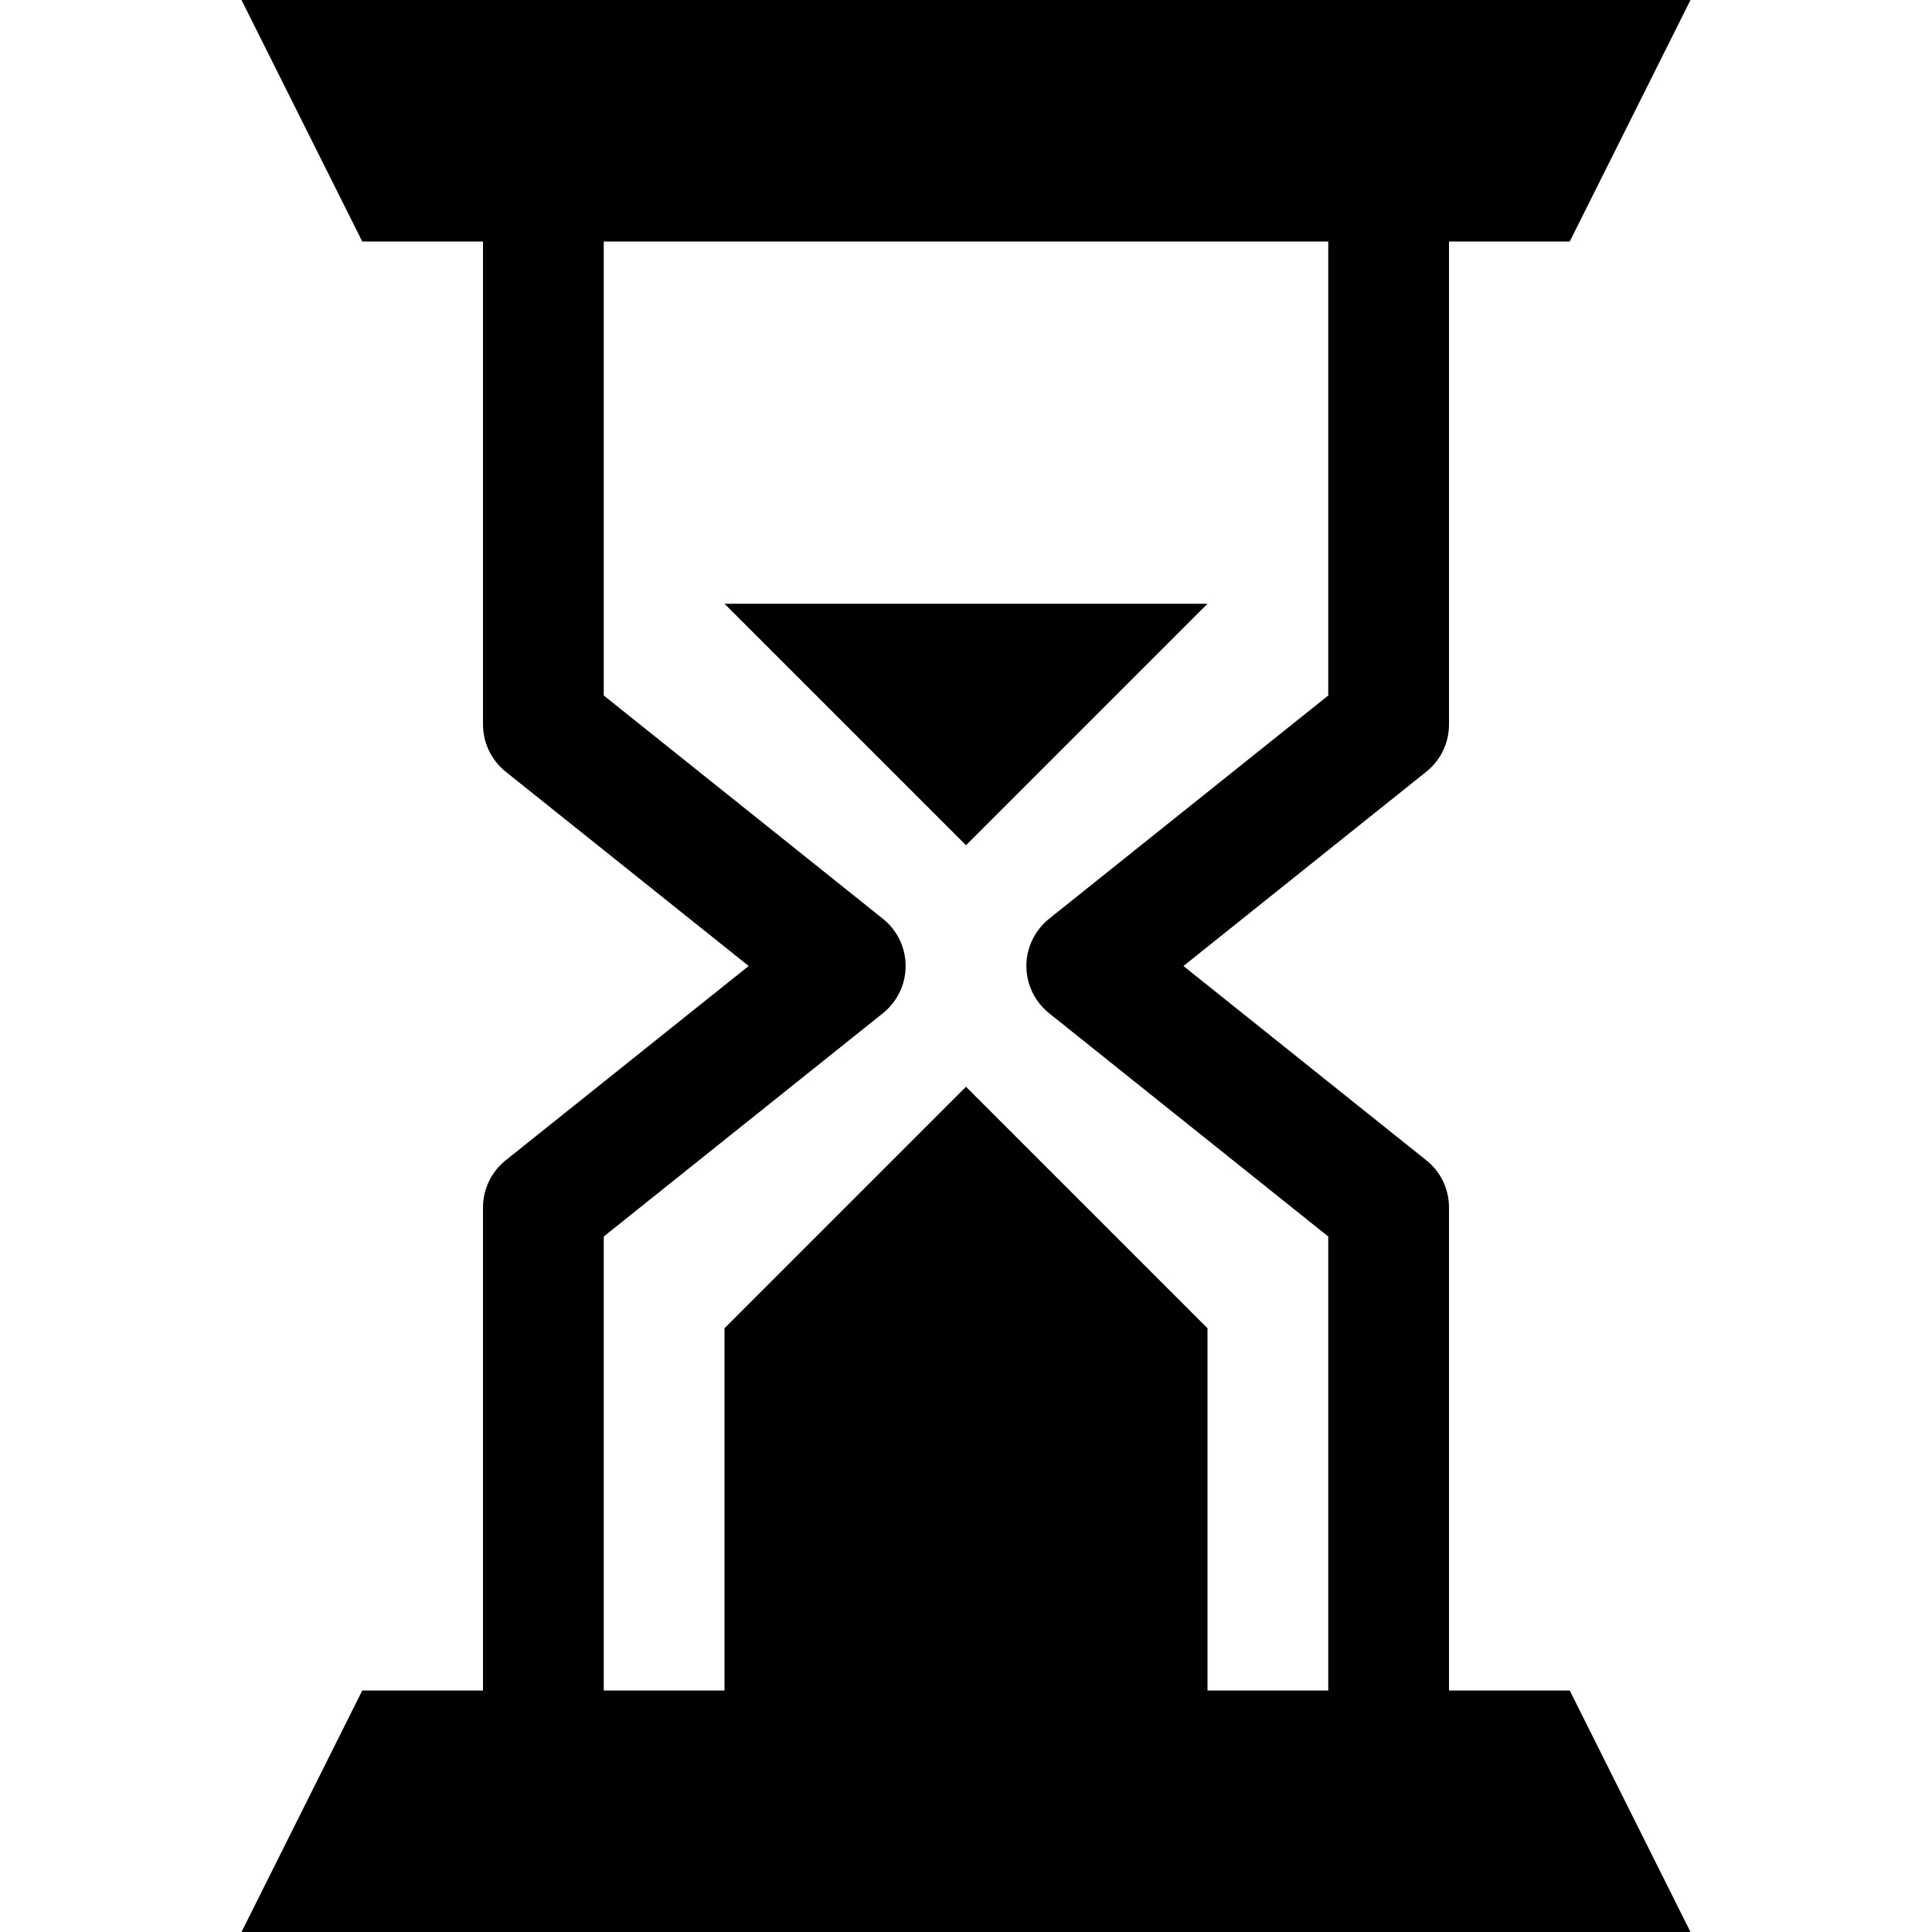<?xml version="1.0" encoding="utf-8"?>
<!-- Generator: Adobe Illustrator 16.0.0, SVG Export Plug-In . SVG Version: 6.00 Build 0)  -->
<!DOCTYPE svg PUBLIC "-//W3C//DTD SVG 1.1//EN" "http://www.w3.org/Graphics/SVG/1.1/DTD/svg11.dtd">
<svg version="1.1" id="Layer_1" xmlns="http://www.w3.org/2000/svg" xmlns:xlink="http://www.w3.org/1999/xlink" x="0px" y="0px"
	 width="512px" height="512px" viewBox="0 0 512 512" enable-background="new 0 0 512 512" xml:space="preserve">
<path d="M384,448V320c0-4.875-2.188-9.469-6-12.5L313.625,256L378,204.5c3.813-3.063,6-7.625,6-12.5V64h32l32-64H64l32,64h32v128
	c0,4.875,2.219,9.438,6,12.5l64.406,51.5L134,307.5c-3.781,3.031-6,7.625-6,12.5v128H96l-32,64h384l-32-64H384z M320,448v-96l-64-64
	l-64,64v96h-32V327.688l74-59.188c3.813-3.063,6-7.625,6-12.5s-2.188-9.438-6-12.5l-74-59.188V64h192v120.313L278,243.5
	c-3.781,3.063-6,7.625-6,12.5s2.219,9.438,6,12.5l74,59.188V448H320z M320,160l-64,64l-64-64H320z"/>
</svg>
